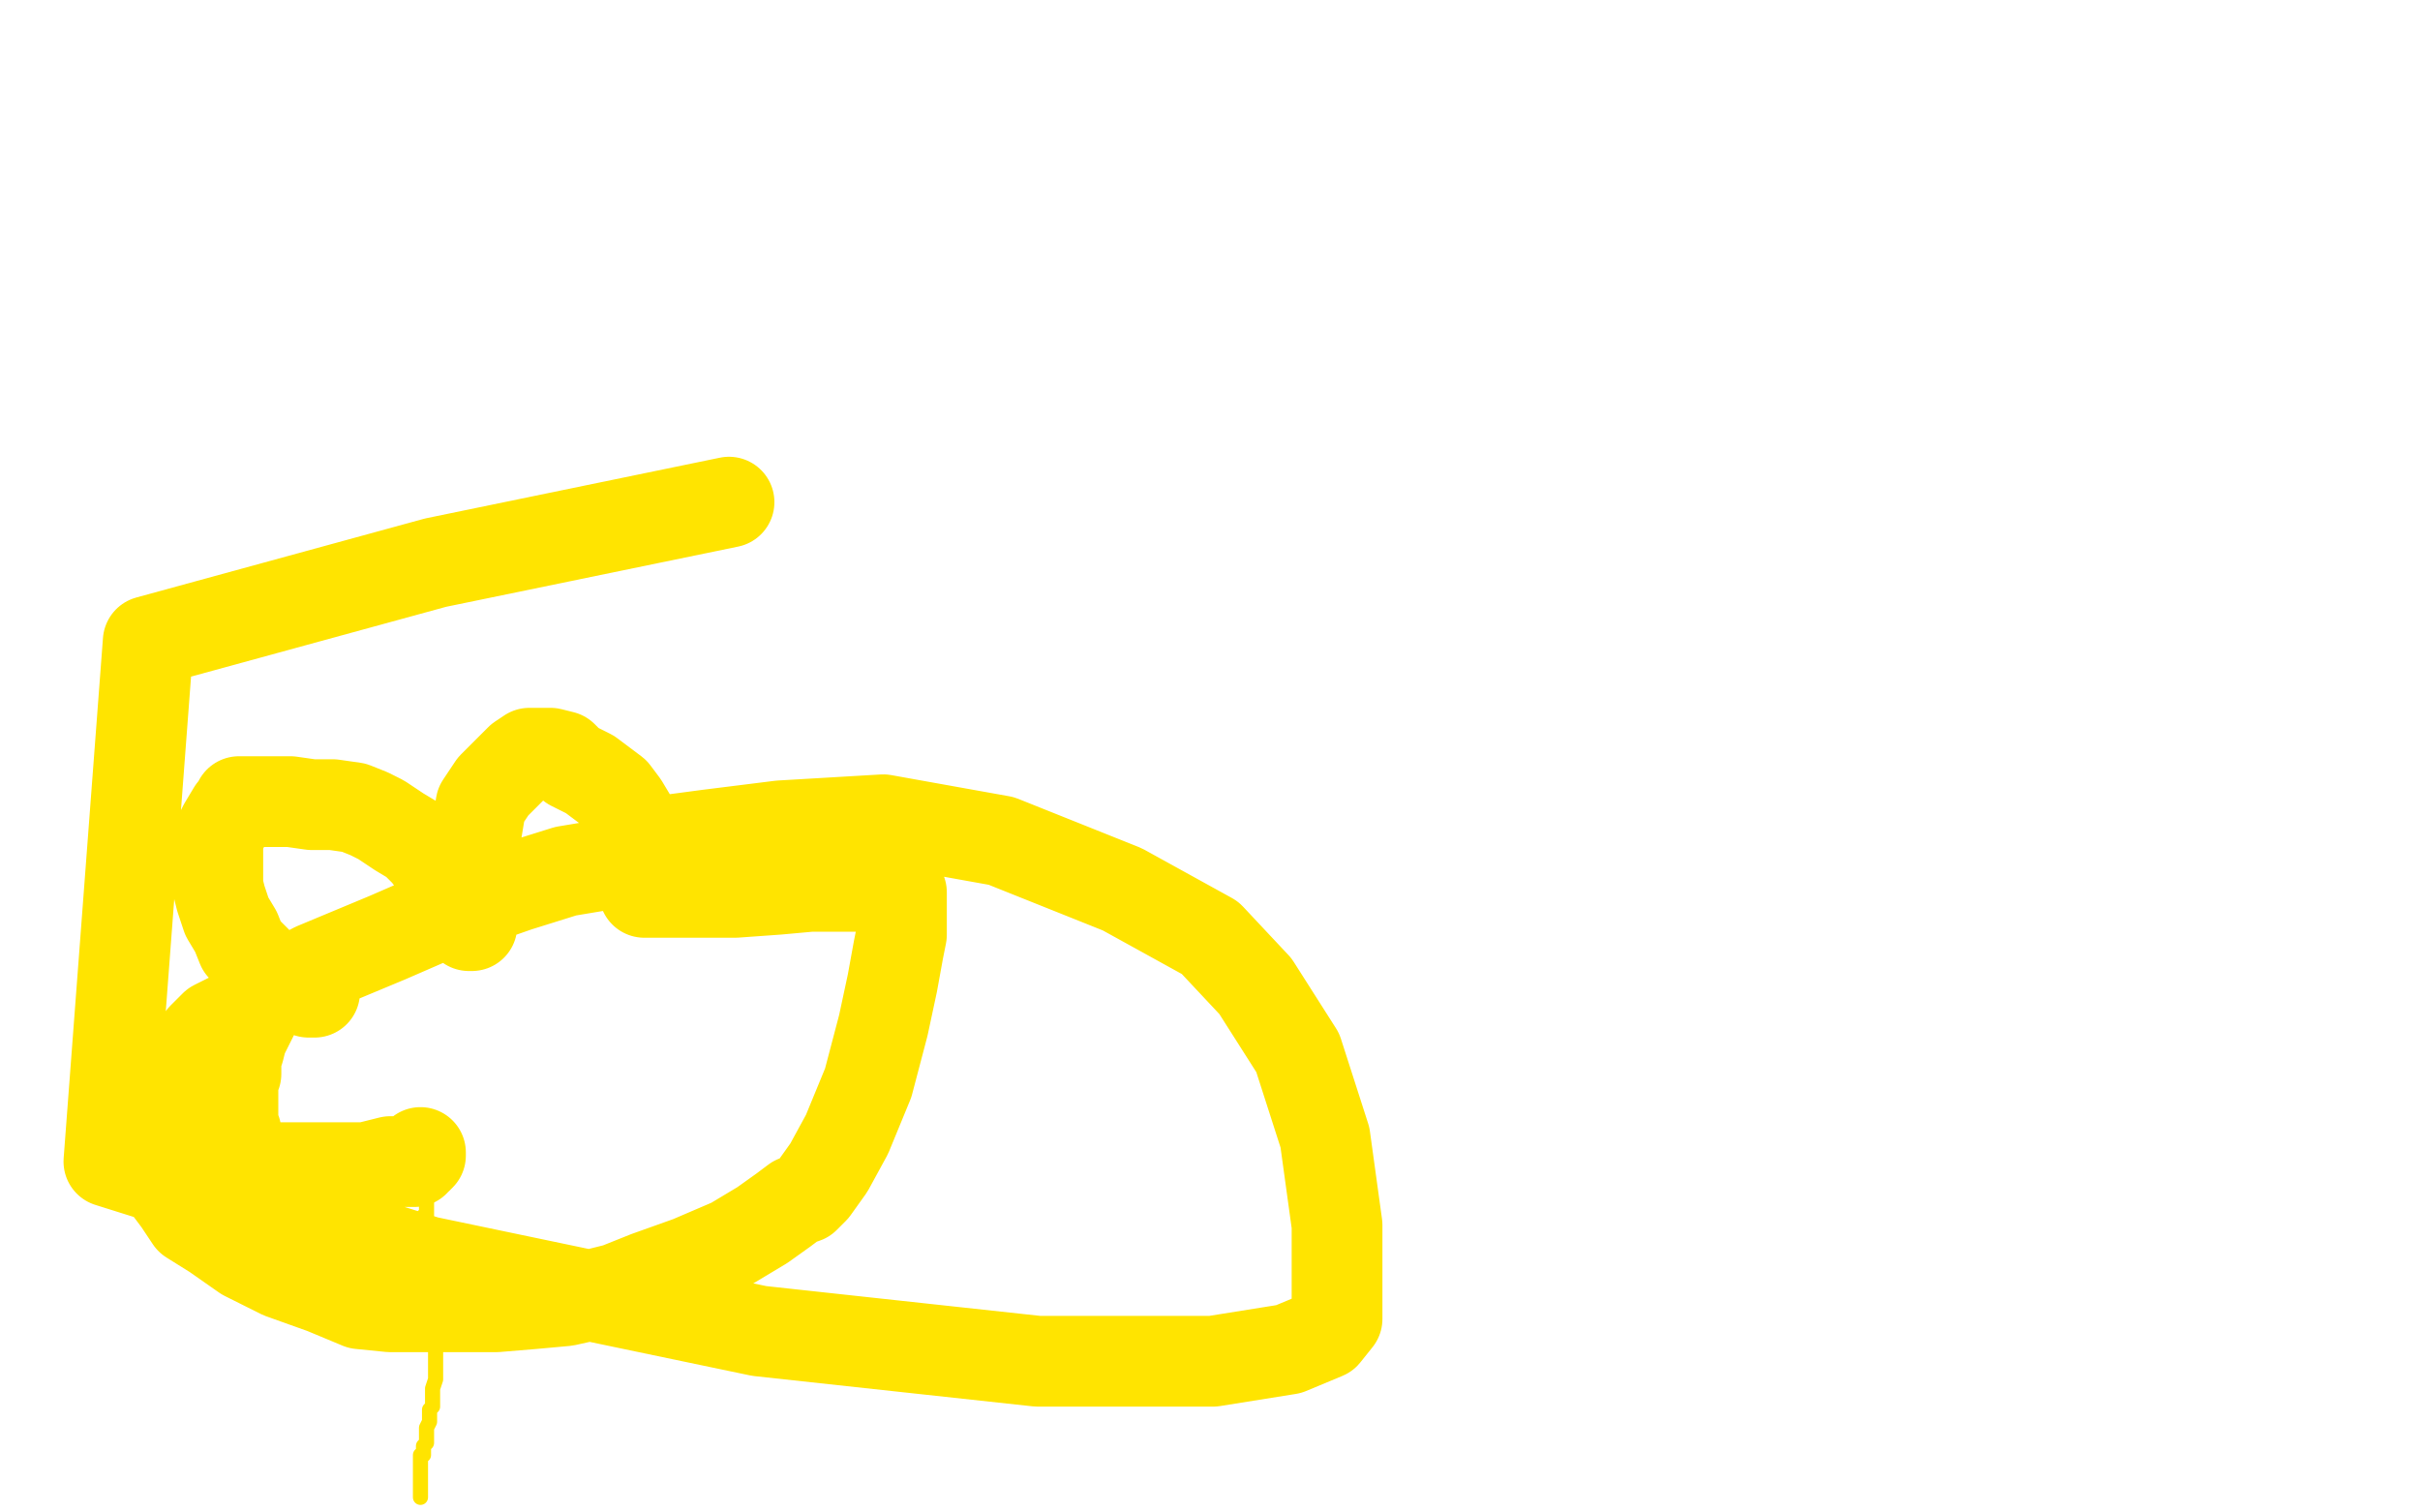 <?xml version="1.0" standalone="no"?>
<!DOCTYPE svg PUBLIC "-//W3C//DTD SVG 1.1//EN"
"http://www.w3.org/Graphics/SVG/1.1/DTD/svg11.dtd">

<svg width="800" height="500" version="1.1" xmlns="http://www.w3.org/2000/svg" xmlns:xlink="http://www.w3.org/1999/xlink" style="stroke-antialiasing: false"><desc>This SVG has been created on https://colorillo.com/</desc><rect x='0' y='0' width='800' height='500' style='fill: rgb(255,255,255); stroke-width:0' /><polyline points="141,381 142,381 142,381 142,383 142,383 142,386 142,386 142,388 142,388 142,389 142,390 142,391 142,392 142,393 141,394 141,395 141,396 141,397 141,398 141,399 141,400 141,401 141,402 140,402 140,403 140,404 140,405 140,406 140,408 140,411 140,413 140,414 140,415 140,416 140,418 140,419 140,420 140,421 141,422 141,423 142,424 142,425 142,426 143,428 143,431 143,436 143,438 144,441 144,442 144,443 144,444 144,445 144,446 144,447 144,448 144,449 144,450 144,451 144,452 144,453 144,454 144,456 143,459 143,465 142,466 142,467 142,470 141,472 141,473 141,475 141,476 141,477 140,478 140,479 140,481 139,481 139,482 139,483 139,484 139,485 139,486 139,487 139,488 139,490 139,491 139,492 139,493 139,494 139,495" style="fill: none; stroke: #ffe400; stroke-width: 5; stroke-linejoin: round; stroke-linecap: round; stroke-antialiasing: false; stroke-antialias: 0; opacity: 1.0"/>
<polyline points="139,381 139,382 139,382 138,383 138,383 137,383 137,383 137,384 137,384 135,384 134,384 132,384 130,384 129,384 125,385 121,386 119,386 117,386 109,386 103,386 101,386 96,386 89,386 87,385 84,385 83,384 82,383 80,382 79,380 78,378 78,376 78,374 77,372 77,371 77,370 77,369 77,366 77,360 77,357 78,355 78,352 78,350 79,347 80,343 82,339 84,335 85,331 88,327 89,326 90,324 91,323 92,323 93,323 94,323 95,323 96,323 97,324 99,325 99,326 101,326 102,326 103,326 103,327 104,327 104,328 102,328 99,327 95,326 91,324 87,320 83,316 80,313 78,308 75,303 73,297 72,293 72,290 72,286 72,277 74,273 77,268 79,266 79,265 81,265 83,265 84,265 86,265 90,265 96,265 103,266 110,266 117,267 122,269 126,271 129,273 132,275 137,278 141,282 144,286 147,291 149,294 151,296 152,300 154,302 154,304 155,306 156,306 156,302 156,299 156,294 156,285 157,278 158,272 159,266 163,260 168,255 172,251 175,249 177,249 178,249 179,249 182,249 186,250 189,253 195,256 199,259 203,262 206,266 209,271 211,275 213,279 214,282 214,285 214,286 214,288 214,291 214,293 214,294 214,295 213,295 219,295 229,295 243,295 257,294 268,293 277,293 284,293 288,293 290,293 295,294 297,294 298,295 298,296 298,297 298,298 298,299 298,301 298,305 298,309 297,314 295,325 292,339 287,358 280,375 274,386 269,393 266,396 263,397 259,400 252,405 242,411 228,417 214,422 204,426 196,428 187,430 176,431 164,432 154,432 142,432 129,432 119,431 107,426 93,421 81,415 71,408 63,403 59,397 56,393 54,390 53,386 52,383 52,380 51,378 51,371 52,363 55,359 58,355 60,351 62,348 65,346 67,343 71,339 79,335 89,328 104,320 128,310 151,300 171,293 187,288 199,286 208,283 219,278 234,276 258,273 292,271 331,278 371,294 400,310 415,326 429,348 438,376 442,405 442,425 442,436 438,441 426,446 401,450 343,450 251,440 141,417 36,384 49,212 144,186 241,166" style="fill: none; stroke: #ffe400; stroke-width: 30; stroke-linejoin: round; stroke-linecap: round; stroke-antialiasing: false; stroke-antialias: 0; opacity: 1.0"/>
</svg>
